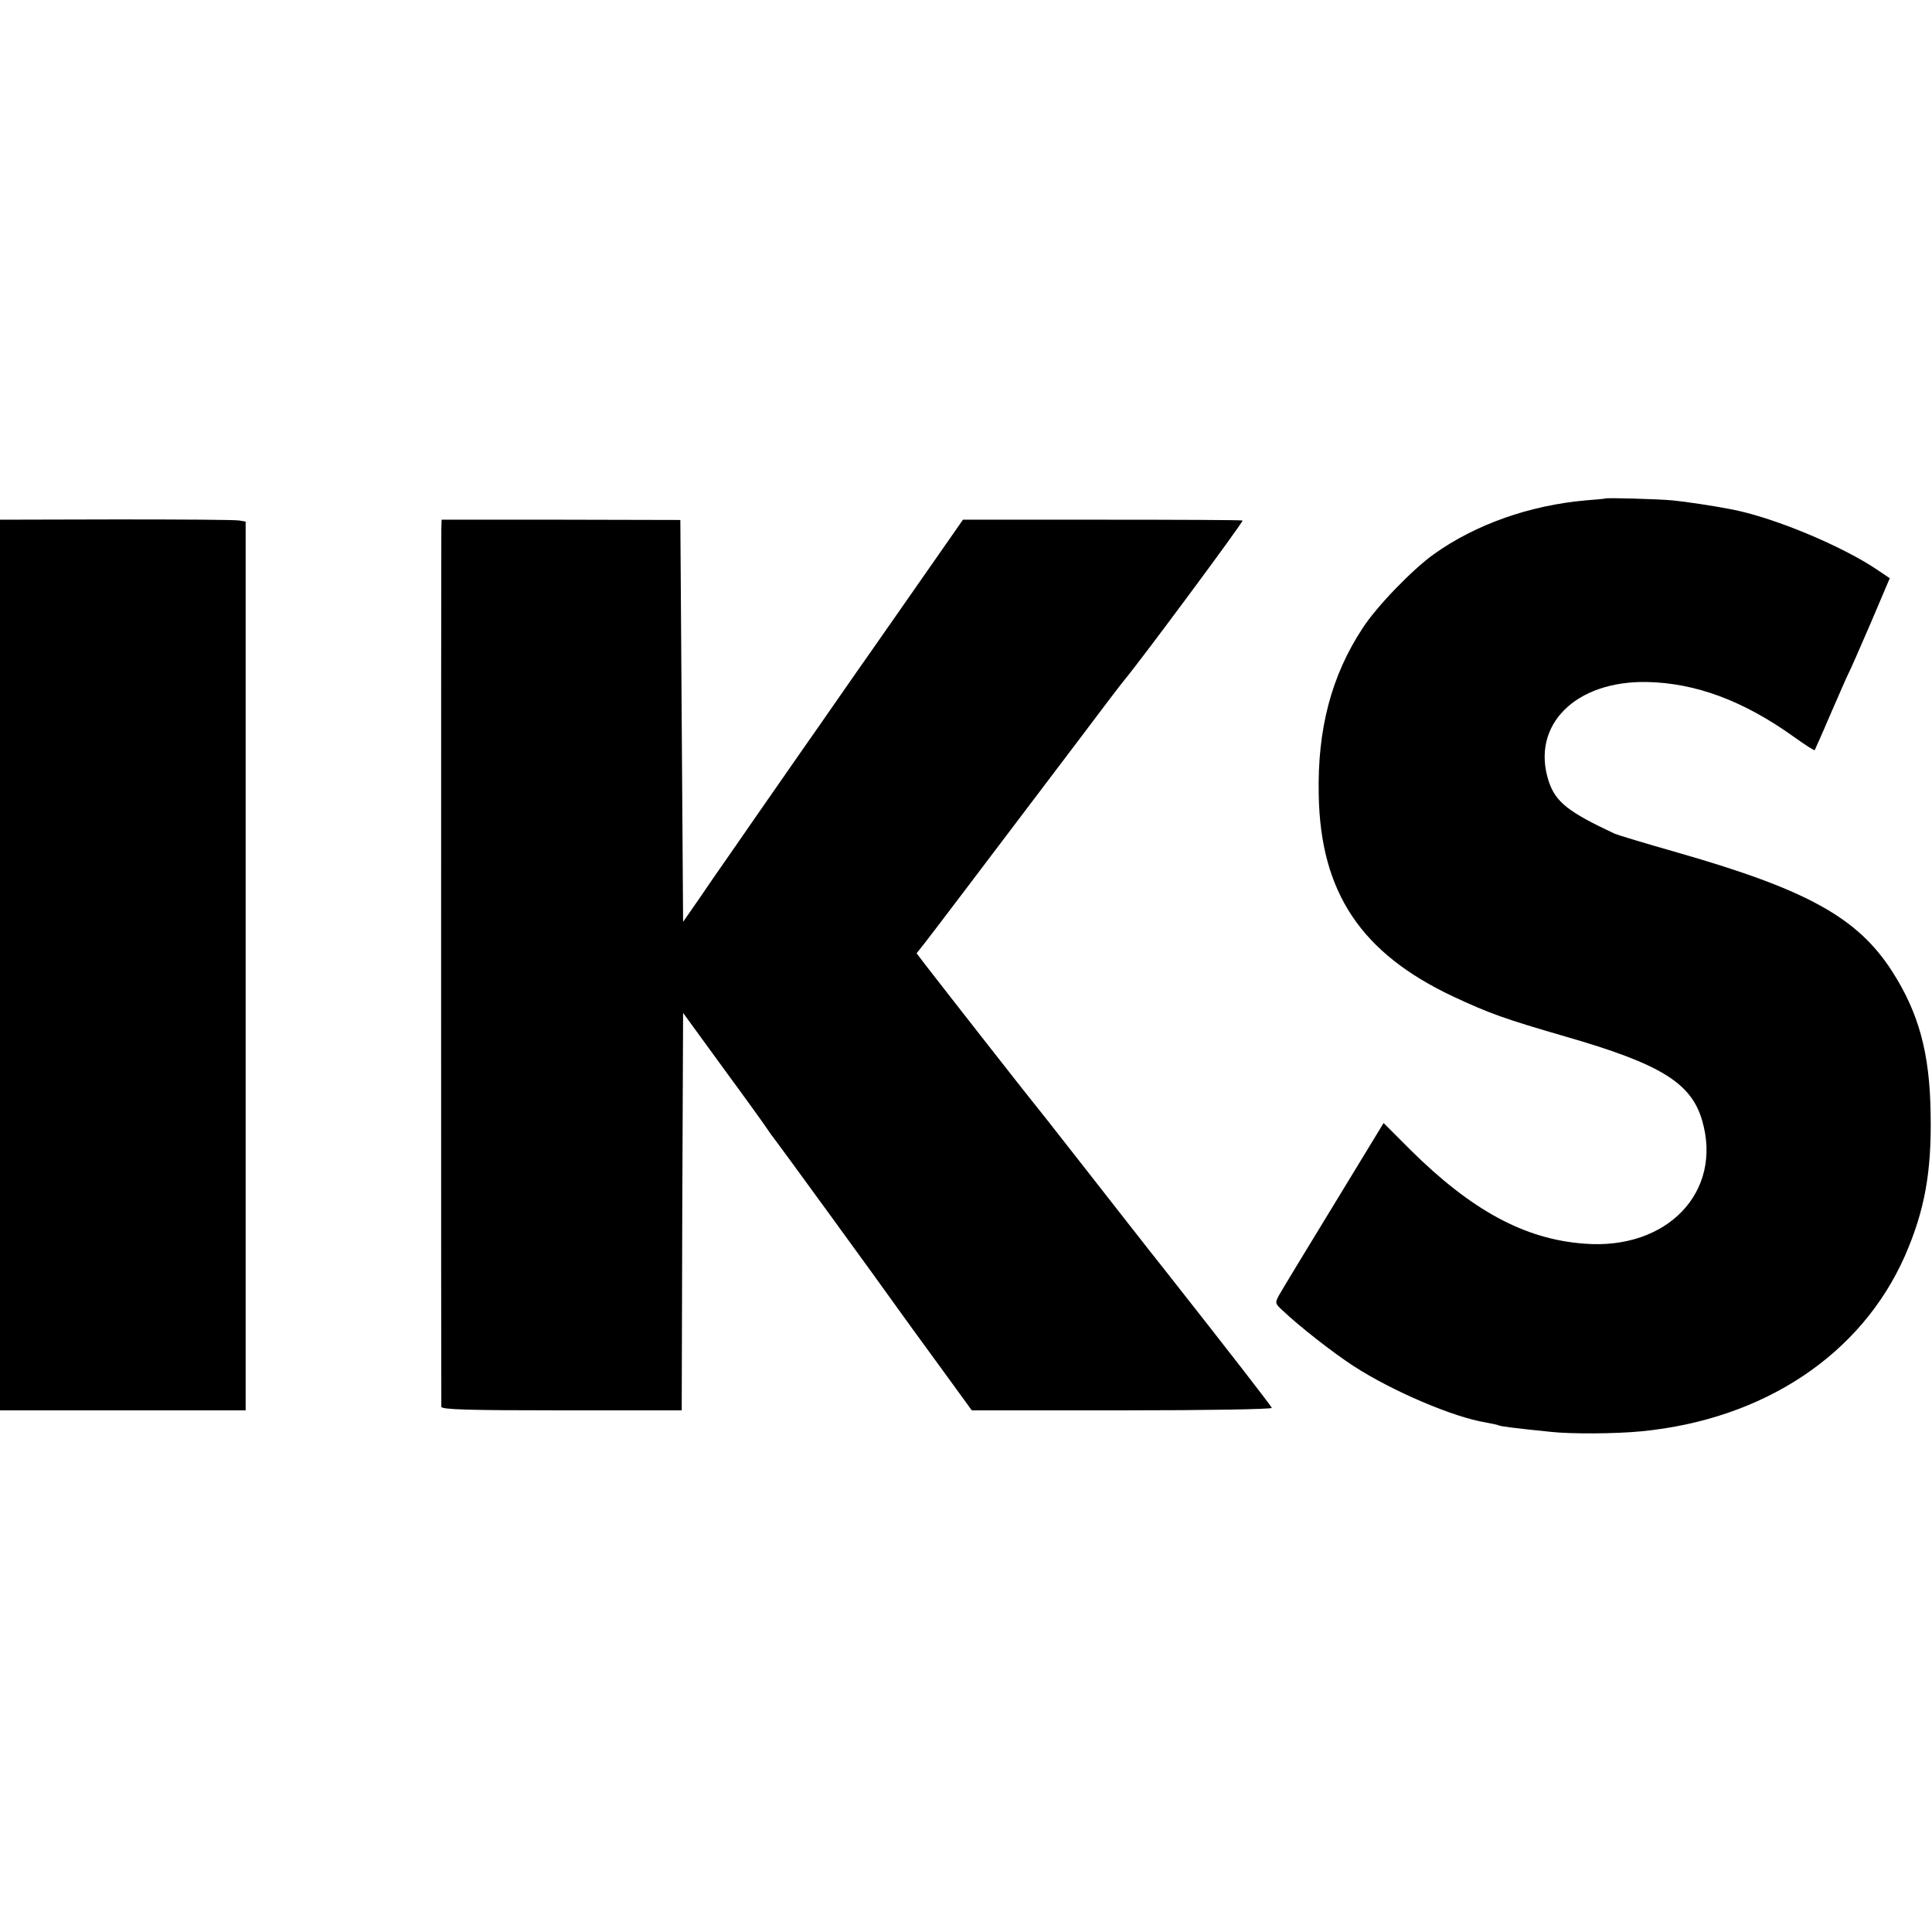 <?xml version="1.0" standalone="no"?>
<!DOCTYPE svg PUBLIC "-//W3C//DTD SVG 20010904//EN"
 "http://www.w3.org/TR/2001/REC-SVG-20010904/DTD/svg10.dtd">
<svg version="1.0" xmlns="http://www.w3.org/2000/svg"
 width="700pt" height="700pt" viewBox="0 0 700 700"
 preserveAspectRatio="xMidYMid meet">
<g transform="translate(0,700) scale(0.1,-0.1)"
fill="#000000" stroke="none">
<path d="M5817 5194 c-1 -1 -33 -4 -72 -7 -203 -18 -399 -87 -550 -195 -77
-55 -207 -189 -258 -268 -113 -172 -164 -365 -159 -603 6 -355 154 -575 488
-732 133 -62 187 -81 404 -144 347 -100 457 -168 497 -304 76 -259 -126 -471
-427 -447 -216 16 -408 120 -631 341 l-96 96 -84 -138 c-227 -372 -280 -460
-295 -486 -15 -28 -14 -30 13 -55 60 -57 181 -152 258 -202 141 -91 361 -185
479 -204 21 -4 41 -8 45 -10 6 -4 64 -11 191 -24 73 -8 234 -7 326 2 445 43
798 278 956 636 71 163 97 302 93 515 -3 220 -43 366 -141 518 -125 193 -308
294 -776 428 -116 33 -218 64 -227 68 -169 79 -215 115 -240 191 -65 202 96
364 357 359 177 -4 349 -68 532 -199 39 -28 73 -50 75 -48 1 2 26 57 54 123
29 66 58 134 66 150 9 17 46 102 84 190 l68 160 -46 31 c-129 87 -379 191
-530 219 -67 13 -161 27 -211 32 -52 5 -239 10 -243 7z"/>
<path d="M0 3503 l0 -1613 445 0 445 0 0 1610 0 1610 -22 4 c-13 3 -213 4
-445 4 l-423 -1 0 -1614z"/>
<path d="M1599 5081 c-1 -44 -1 -3161 0 -3178 1 -10 95 -13 436 -13 l435 0 2
720 3 720 150 -206 c83 -113 155 -213 160 -222 6 -9 13 -19 16 -22 5 -5 399
-546 446 -613 25 -35 54 -75 186 -256 l88 -121 545 0 c300 0 544 4 542 9 -3 8
-147 194 -388 500 -64 80 -196 250 -295 376 -99 127 -182 232 -185 235 -5 5
-323 411 -387 494 l-32 42 27 34 c27 34 225 296 550 725 91 121 170 225 175
230 61 73 434 576 429 579 -4 2 -233 3 -510 3 l-503 0 -189 -271 c-104 -149
-194 -278 -200 -286 -6 -8 -96 -139 -202 -290 -105 -151 -218 -313 -250 -360
-33 -47 -85 -122 -116 -168 l-57 -82 -5 728 -5 728 -432 1 -433 0 -1 -36z"/>
</g>
</svg>

